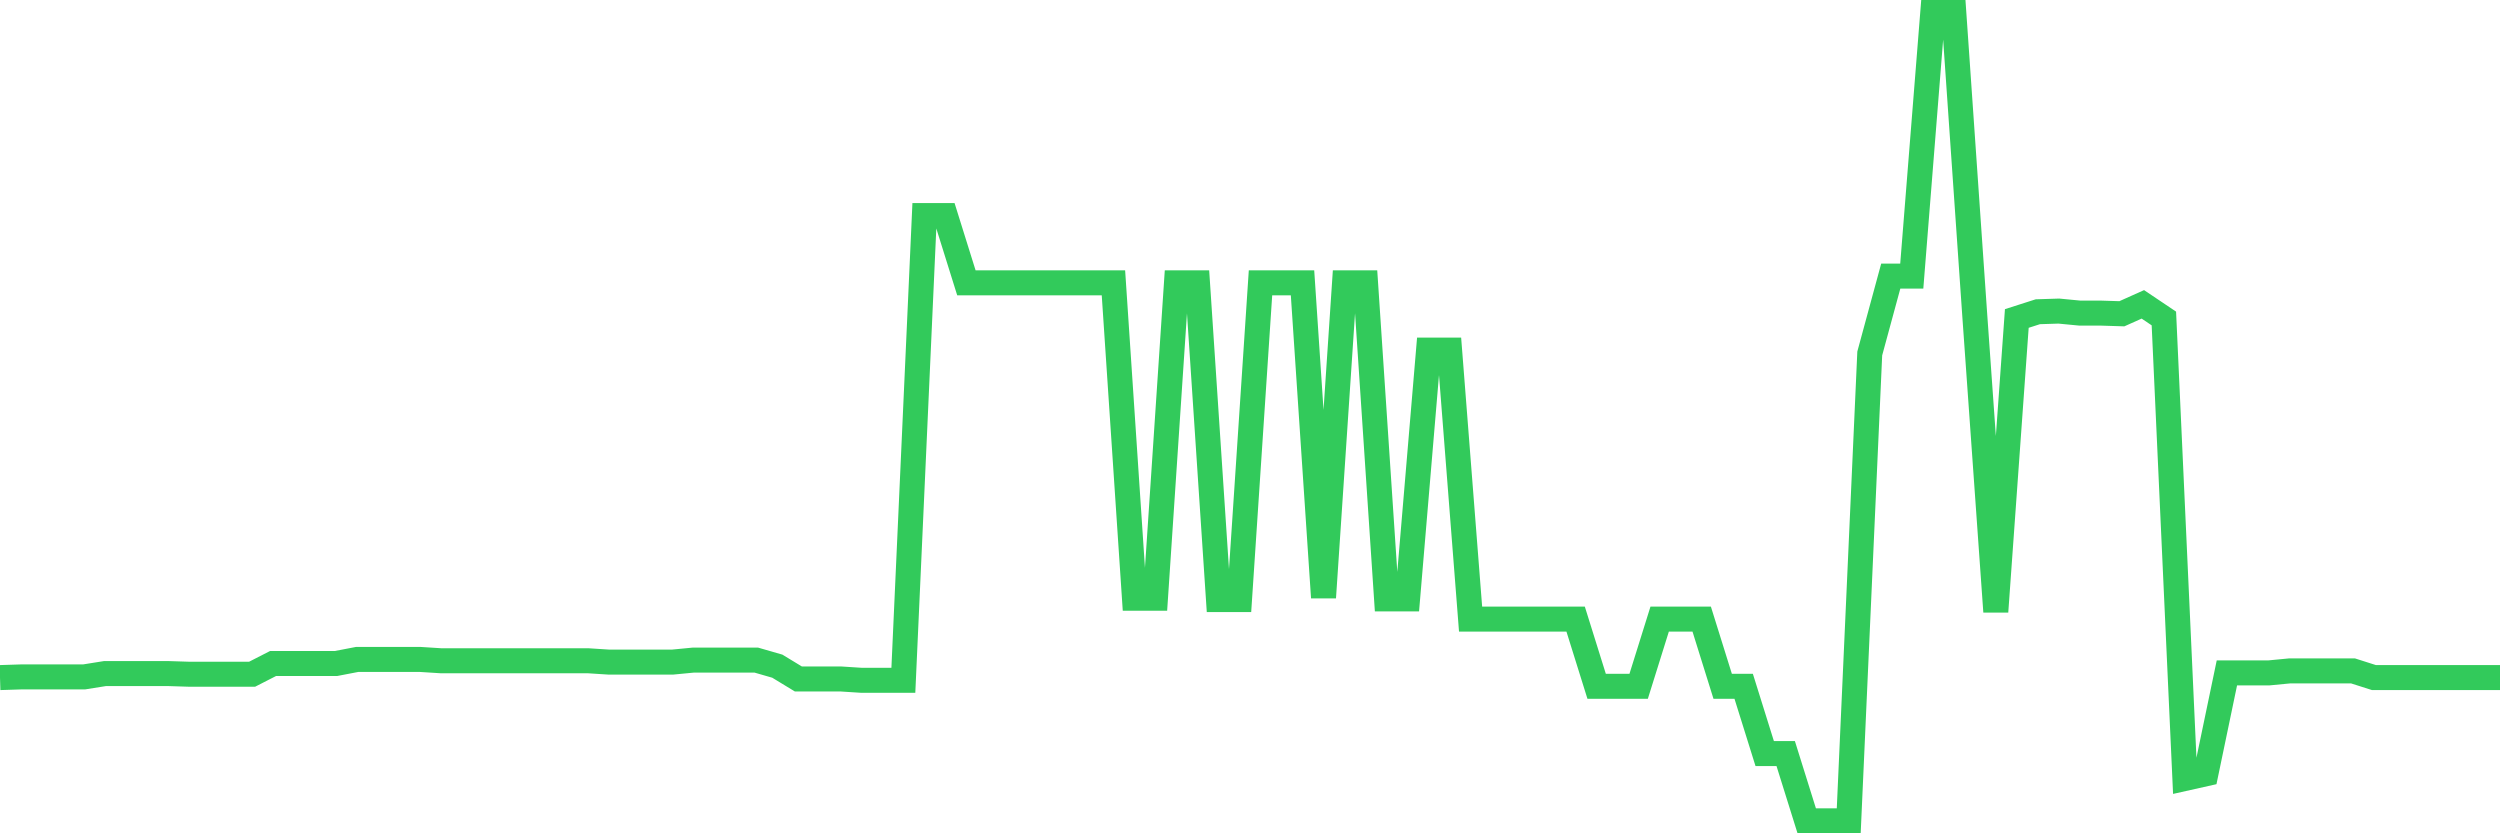 <svg
  xmlns="http://www.w3.org/2000/svg"
  xmlns:xlink="http://www.w3.org/1999/xlink"
  width="120"
  height="40"
  viewBox="0 0 120 40"
  preserveAspectRatio="none"
>
  <polyline
    points="0,32.524 1.008,32.492 2.017,32.492 3.025,32.492 4.034,32.492 5.042,32.331 6.05,32.331 7.059,32.331 8.067,32.331 9.076,32.363 10.084,32.363 11.092,32.363 12.101,32.363 13.109,31.847 14.118,31.847 15.126,31.847 16.134,31.847 17.143,31.653 18.151,31.653 19.16,31.653 20.168,31.653 21.176,31.717 22.185,31.717 23.193,31.717 24.202,31.717 25.21,31.717 26.218,31.717 27.227,31.717 28.235,31.717 29.244,31.782 30.252,31.782 31.261,31.782 32.269,31.782 33.277,31.685 34.286,31.685 35.294,31.685 36.303,31.685 37.311,31.976 38.319,32.589 39.328,32.589 40.336,32.589 41.345,32.654 42.353,32.654 43.361,32.654 44.37,10.348 45.378,10.348 46.387,13.576 47.395,13.576 48.403,13.576 49.412,13.576 50.42,13.576 51.429,13.576 52.437,13.576 53.445,13.576 54.454,28.715 55.462,28.715 56.471,13.576 57.479,13.576 58.487,28.78 59.496,28.78 60.504,13.576 61.513,13.576 62.521,13.576 63.529,28.683 64.538,13.576 65.546,13.576 66.555,28.748 67.563,28.748 68.571,16.804 69.58,16.804 70.588,29.716 71.597,29.716 72.605,29.716 73.613,29.716 74.622,29.716 75.63,29.716 76.639,32.944 77.647,32.944 78.655,32.944 79.664,29.716 80.672,29.716 81.681,29.716 82.689,32.944 83.697,32.944 84.706,36.172 85.714,36.172 86.723,39.4 87.731,39.4 88.739,39.4 89.748,16.966 90.756,13.254 91.765,13.254 92.773,0.6 93.782,0.6 94.79,15.158 95.798,29.361 96.807,15.287 97.815,14.964 98.824,14.932 99.832,15.029 100.84,15.029 101.849,15.061 102.857,14.609 103.866,15.287 104.874,37.366 105.882,37.14 106.891,32.299 107.899,32.299 108.908,32.299 109.916,32.202 110.924,32.202 111.933,32.202 112.941,32.202 113.95,32.524 114.958,32.524 115.966,32.524 116.975,32.524 117.983,32.524 118.992,32.524 120,32.524"
    fill="none"
    stroke="#32ca5b"
    stroke-width="1.2"
  >
  </polyline>
</svg>
